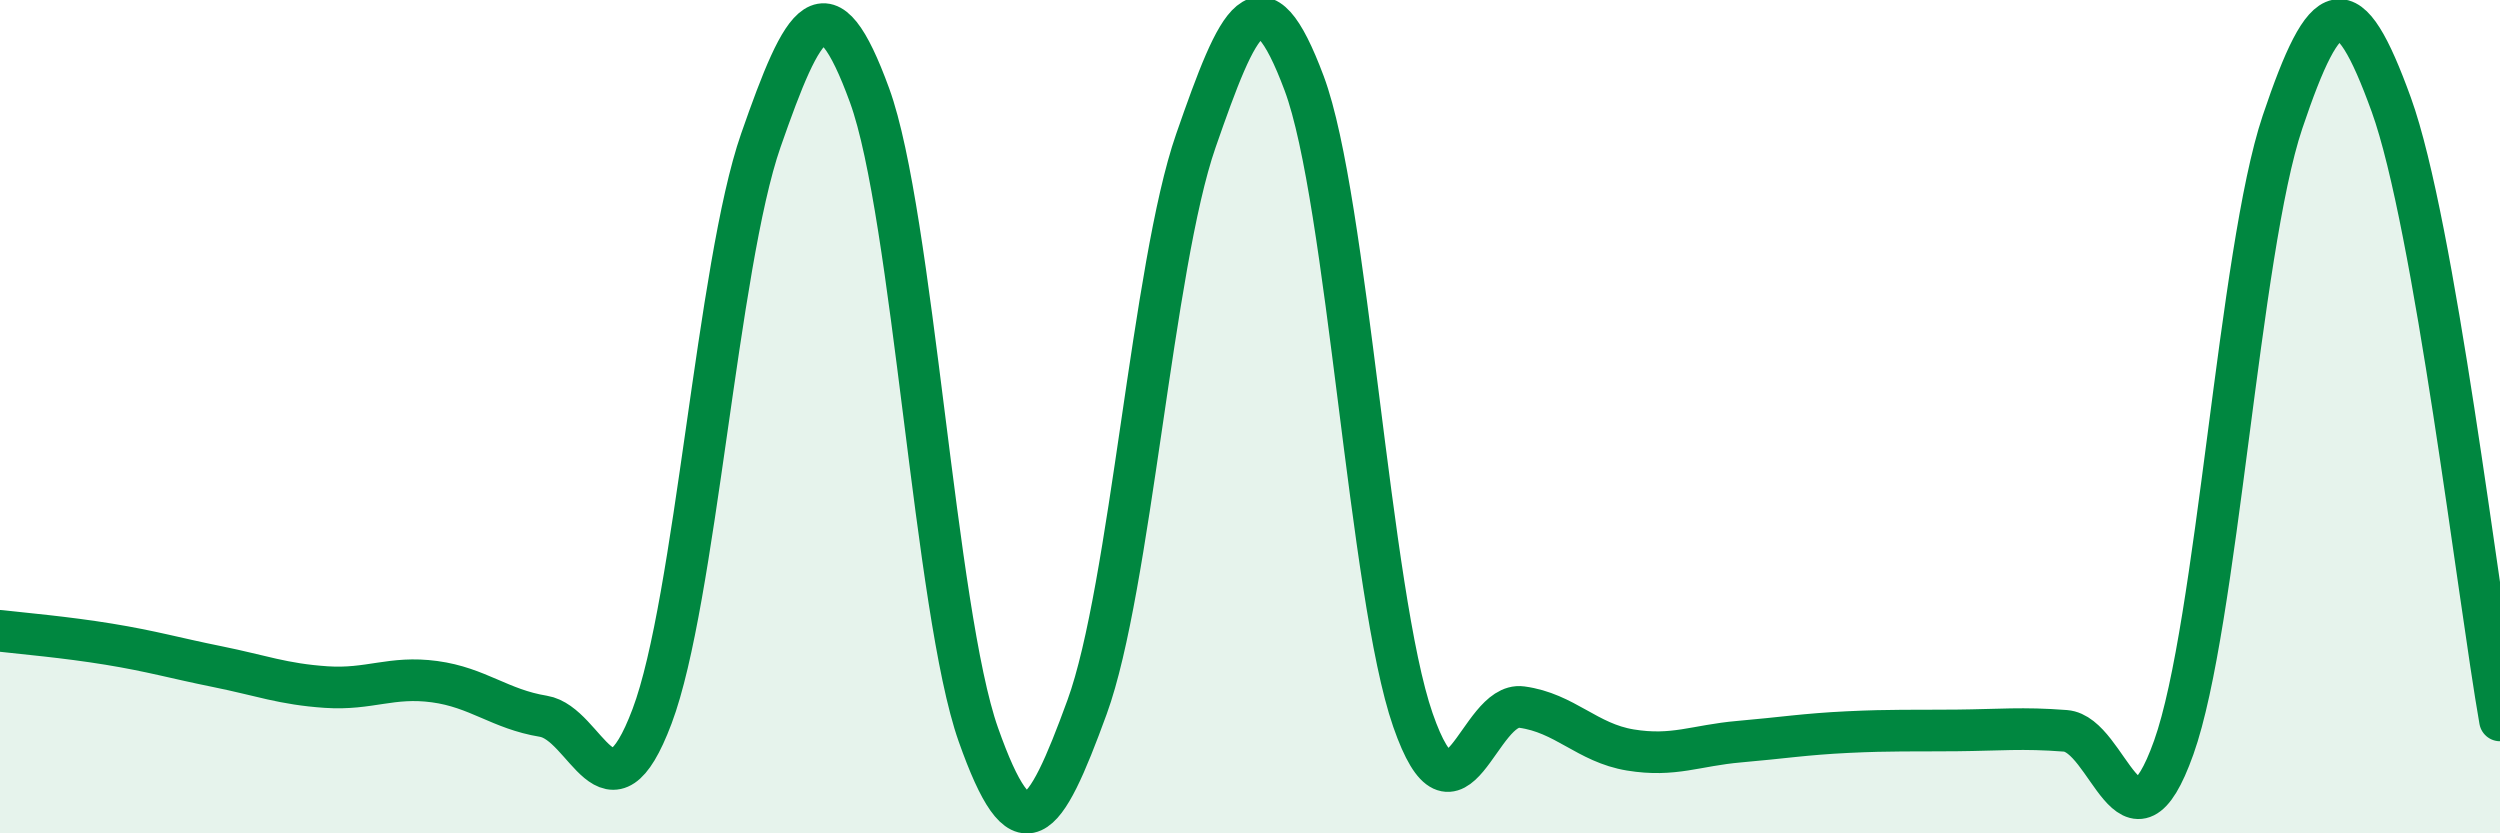 
    <svg width="60" height="20" viewBox="0 0 60 20" xmlns="http://www.w3.org/2000/svg">
      <path
        d="M 0,15.14 C 0.52,15.2 1.57,15.29 2.61,15.46 C 3.65,15.63 4.18,15.79 5.22,16 C 6.26,16.21 6.79,16.42 7.83,16.49 C 8.87,16.56 9.39,16.22 10.43,16.36 C 11.47,16.5 12,17.02 13.04,17.19 C 14.08,17.36 14.61,19.95 15.65,17.19 C 16.69,14.43 17.22,6.35 18.26,3.37 C 19.3,0.39 19.83,-0.56 20.87,2.29 C 21.91,5.14 22.44,14.69 23.48,17.63 C 24.52,20.57 25.05,19.82 26.09,16.97 C 27.13,14.12 27.66,6.37 28.7,3.38 C 29.74,0.39 30.26,-0.78 31.3,2 C 32.34,4.78 32.87,14.29 33.91,17.28 C 34.95,20.27 35.48,16.83 36.52,16.97 C 37.56,17.11 38.09,17.83 39.13,18 C 40.17,18.17 40.7,17.89 41.74,17.8 C 42.78,17.71 43.31,17.62 44.35,17.57 C 45.39,17.52 45.92,17.54 46.96,17.53 C 48,17.52 48.53,17.46 49.57,17.54 C 50.61,17.62 51.13,20.86 52.17,17.94 C 53.21,15.02 53.74,6.02 54.78,2.93 C 55.82,-0.16 56.35,-0.36 57.39,2.51 C 58.43,5.38 59.48,14.33 60,17.29L60 20L0 20Z"
        fill="#008740"
        opacity="0.1"
        stroke-linecap="round"
        stroke-linejoin="round"
      />
      <path
        d="M 0,15.14 C 0.52,15.2 1.57,15.29 2.61,15.46 C 3.65,15.63 4.18,15.79 5.22,16 C 6.26,16.21 6.79,16.42 7.83,16.49 C 8.87,16.56 9.39,16.22 10.43,16.36 C 11.47,16.5 12,17.02 13.04,17.19 C 14.08,17.36 14.61,19.95 15.65,17.19 C 16.69,14.43 17.22,6.35 18.26,3.37 C 19.3,0.39 19.83,-0.56 20.87,2.29 C 21.91,5.14 22.44,14.69 23.48,17.63 C 24.52,20.57 25.05,19.82 26.09,16.97 C 27.13,14.12 27.66,6.37 28.7,3.38 C 29.74,0.39 30.26,-0.78 31.3,2 C 32.34,4.78 32.87,14.29 33.91,17.28 C 34.95,20.27 35.48,16.83 36.52,16.97 C 37.56,17.11 38.09,17.83 39.13,18 C 40.17,18.17 40.7,17.89 41.74,17.8 C 42.78,17.71 43.31,17.62 44.35,17.57 C 45.39,17.52 45.92,17.54 46.96,17.53 C 48,17.52 48.53,17.46 49.57,17.54 C 50.61,17.62 51.13,20.86 52.17,17.94 C 53.21,15.02 53.74,6.02 54.78,2.93 C 55.82,-0.16 56.35,-0.36 57.39,2.51 C 58.43,5.38 59.48,14.33 60,17.29"
        stroke="#008740"
        stroke-width="1"
        fill="none"
        stroke-linecap="round"
        stroke-linejoin="round"
      />
    </svg>
  